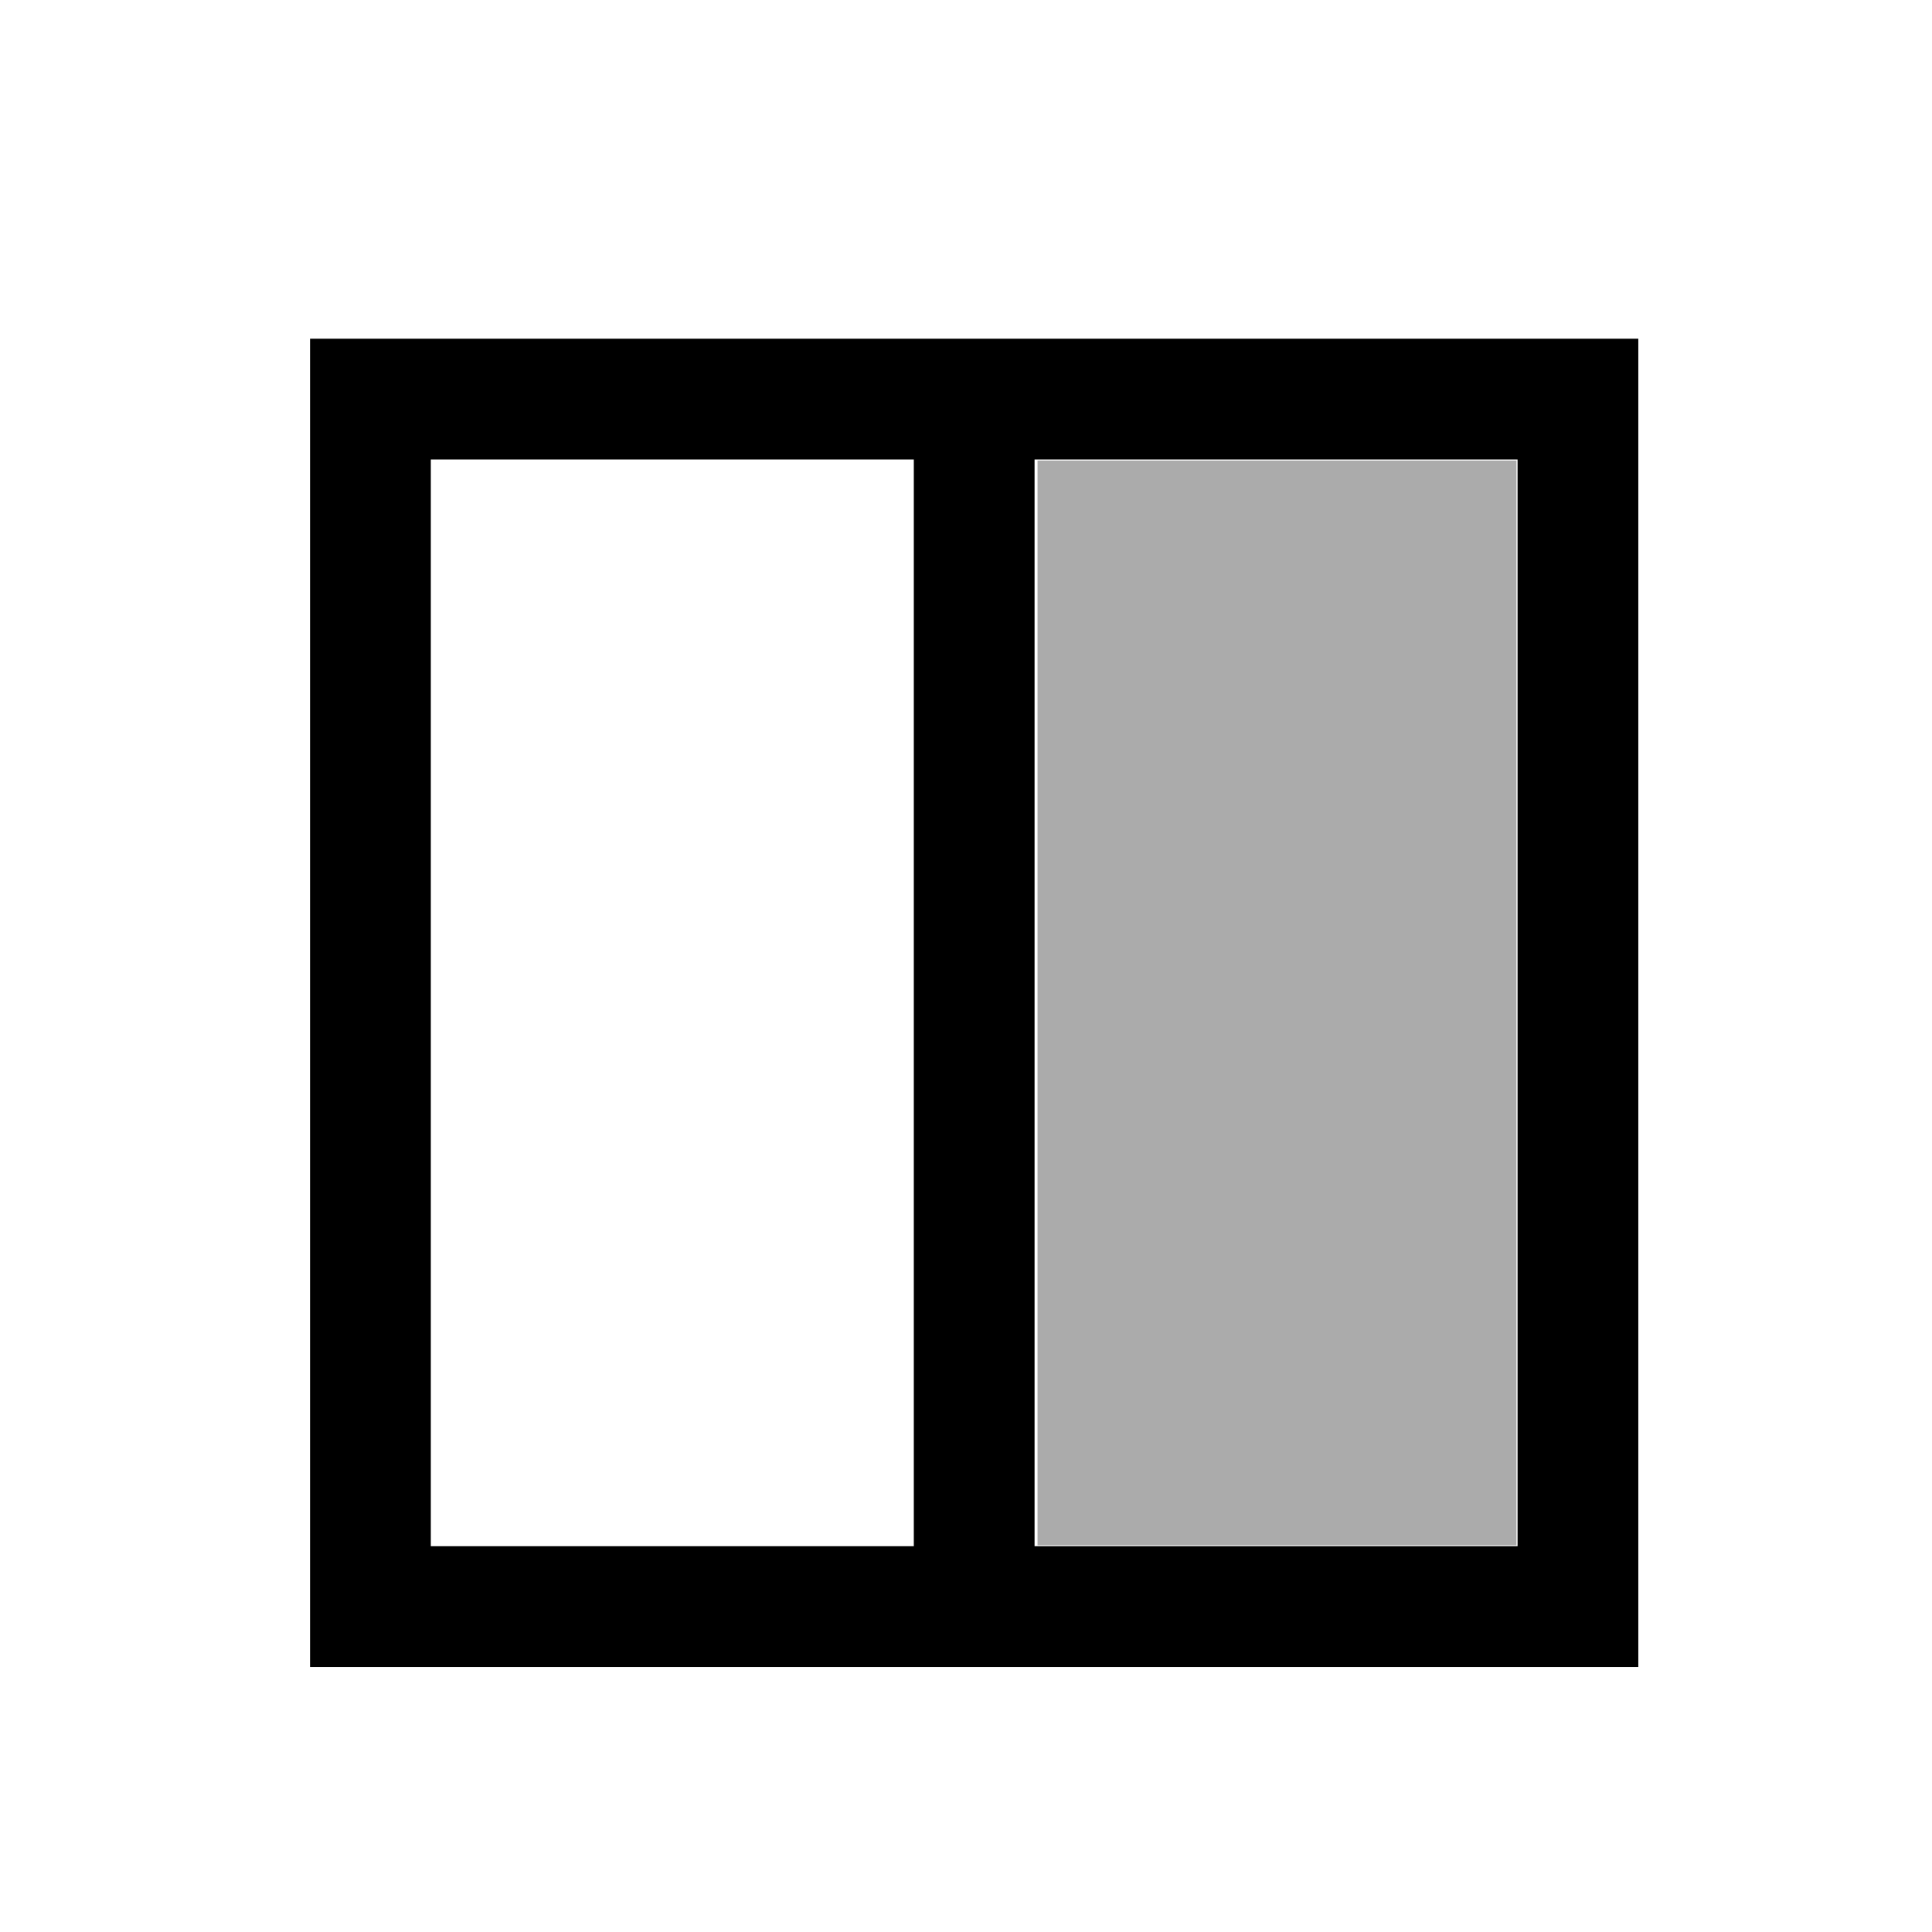 <?xml version="1.0" encoding="utf-8"?>
<svg xmlns="http://www.w3.org/2000/svg" viewBox="0 -64 512 512">
  <path d="M82.17 25.763h352v352h-352v-336zm32 32v288h128v-288zm160 0v288h128v-288z" />
  <path d="M274.956 201.792V58.063H401.871v287.458H274.956z" fill-opacity=".329" />
</svg>